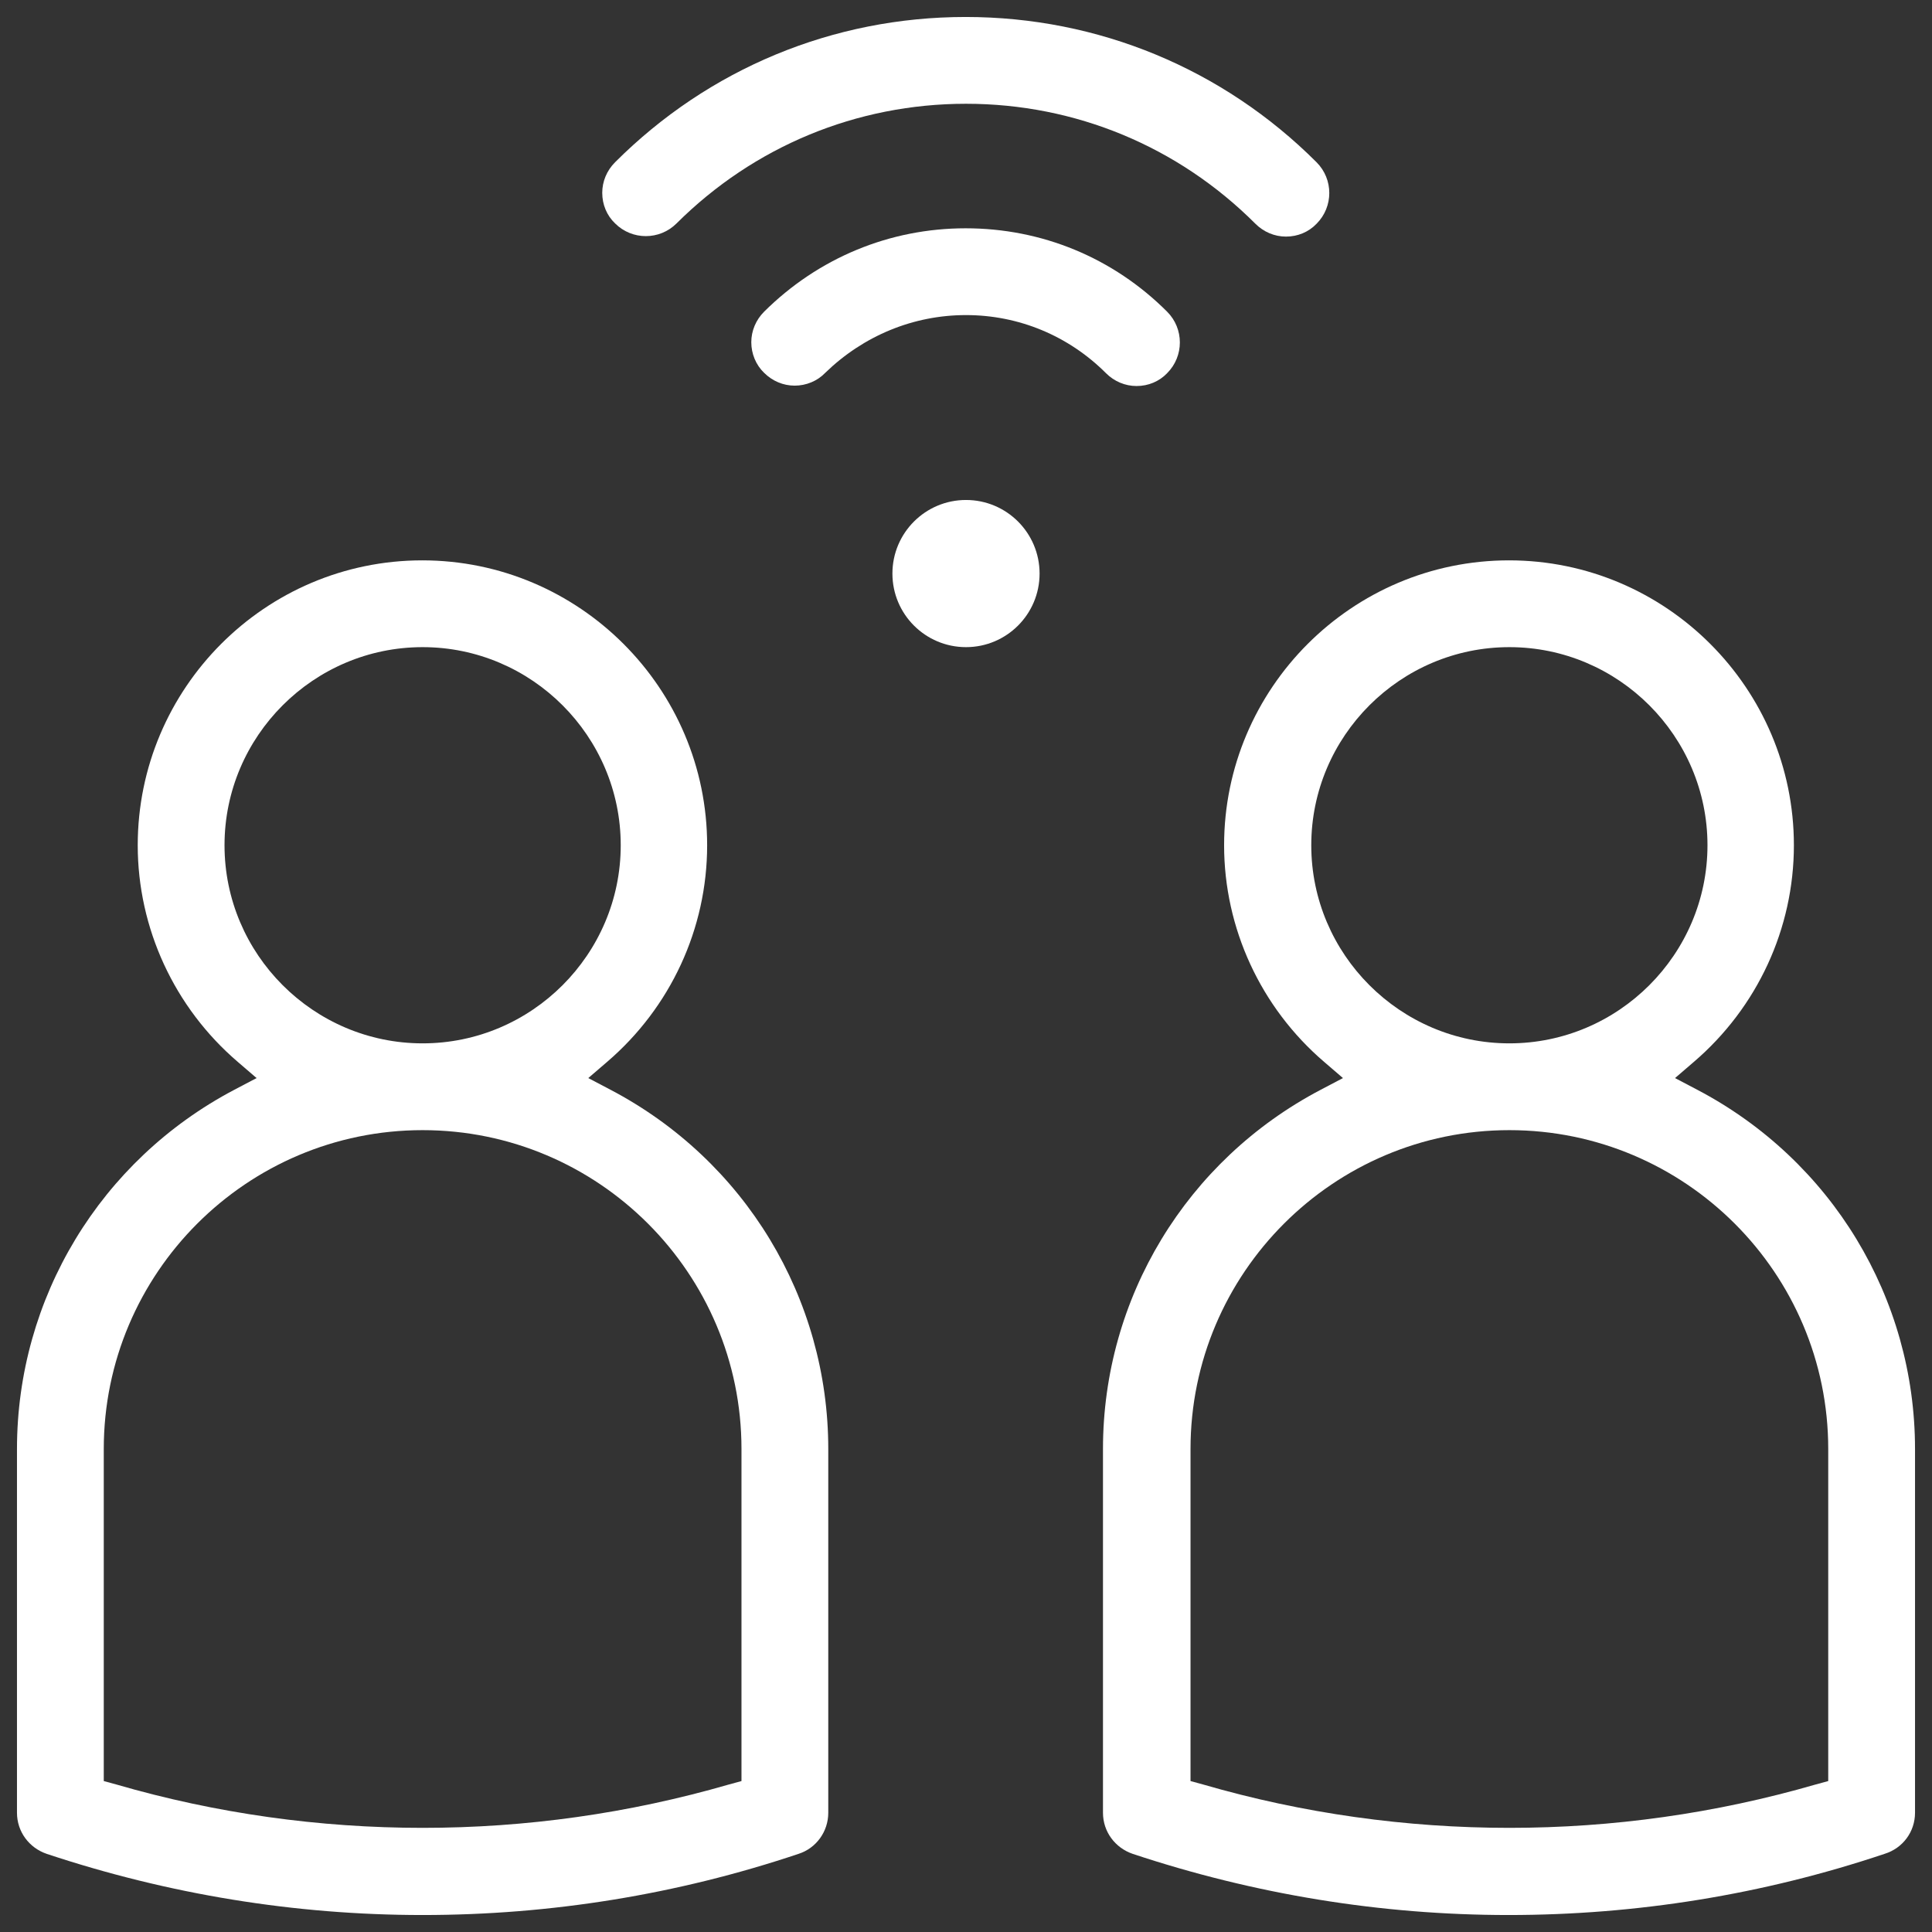 <?xml version="1.0" encoding="utf-8"?>
<!-- Generator: Adobe Illustrator 25.1.0, SVG Export Plug-In . SVG Version: 6.00 Build 0)  -->
<svg version="1.1" id="Layer_1" xmlns="http://www.w3.org/2000/svg" xmlns:xlink="http://www.w3.org/1999/xlink" x="0px" y="0px"
	 viewBox="0 0 512 512" style="enable-background:new 0 0 512 512;" xml:space="preserve">
<rect x="0" y="0" width="512" height="512" fill="#333333" stroke="none"/>
<style type="text/css">
	.st0{fill:#FFFFFF;}
</style>
<g>
	<path class="st0" d="M219.5,480.4V384c0-40-22.1-76.5-57.7-95.2l-5.9-3.1l5-4.3c16.8-14.4,26.5-35.3,26.5-57.4
		c0-41.6-33.9-75.5-75.5-75.5S36.5,182.4,36.5,224c0,22,9.7,43,26.5,57.4l5,4.3l-5.9,3.1C26.6,307.5,4.5,344,4.5,384v96.4
		c0,5,3.2,9.3,7.9,10.9c32.2,10.7,65.7,16.2,99.6,16.2c33.9,0,67.4-5.4,99.6-16.2C216.3,489.8,219.5,485.4,219.5,480.4z M59.5,224
		c0-28.9,23.6-52.5,52.5-52.5s52.5,23.6,52.5,52.5s-23.6,52.5-52.5,52.5S59.5,252.9,59.5,224z M196.5,472l-3.3,0.9
		c-26.6,7.7-53.9,11.5-81.2,11.5s-54.7-3.8-81.2-11.5l-3.3-0.9v-88c0-46.6,37.9-84.5,84.5-84.5s84.5,37.9,84.5,84.5V472z"/>
	<path class="st0" d="M507.5,480.4V384c0-40-22.1-76.5-57.7-95.2l-5.9-3.1l5-4.3c16.8-14.4,26.5-35.3,26.5-57.4
		c0-41.6-33.9-75.5-75.5-75.5s-75.5,33.9-75.5,75.5c0,22,9.7,43,26.5,57.4l5,4.3l-5.9,3.1c-35.6,18.7-57.7,55.2-57.7,95.2v96.4
		c0,5,3.2,9.3,7.9,10.9c32.2,10.7,65.7,16.2,99.6,16.2c33.9,0,67.4-5.4,99.6-16.2C504.3,489.8,507.5,485.4,507.5,480.4z M347.5,224
		c0-28.9,23.6-52.5,52.5-52.5s52.5,23.6,52.5,52.5s-23.6,52.5-52.5,52.5S347.5,252.9,347.5,224z M484.5,472l-3.3,0.9
		c-26.6,7.7-53.9,11.5-81.2,11.5s-54.7-3.8-81.2-11.5l-3.3-0.9v-88c0-46.6,37.9-84.5,84.5-84.5s84.5,37.9,84.5,84.5V472z"/>
	<path class="st0" d="M256,27.5c29,0,56.2,11.3,76.7,31.8c2.2,2.2,5.1,3.4,8.1,3.4c3.1,0,6-1.2,8.1-3.4c4.5-4.5,4.5-11.8,0-16.3
		c-24.8-24.8-57.9-38.5-93-38.5S187.8,18.2,163,43c-2.2,2.2-3.4,5.1-3.4,8.1c0,3.1,1.2,6,3.4,8.1c4.5,4.5,11.8,4.5,16.3,0
		C199.8,38.8,227,27.5,256,27.5z"/>
	<path class="st0" d="M256,83.5c14,0,27.2,5.5,37.1,15.4c2.2,2.2,5.1,3.4,8.1,3.4c3.1,0,6-1.2,8.1-3.4c4.5-4.5,4.5-11.8,0-16.3
		c-14.3-14.3-33.2-22.1-53.4-22.1c-20.2,0-39.1,7.9-53.4,22.1c-2.2,2.2-3.4,5.1-3.4,8.1s1.2,6,3.4,8.1c2.2,2.2,5.1,3.4,8.1,3.4
		s6-1.2,8.1-3.4C228.8,89,242,83.5,256,83.5z"/>
	<circle class="st0" cx="256" cy="152" r="19.5"/>
</g>
</svg>

